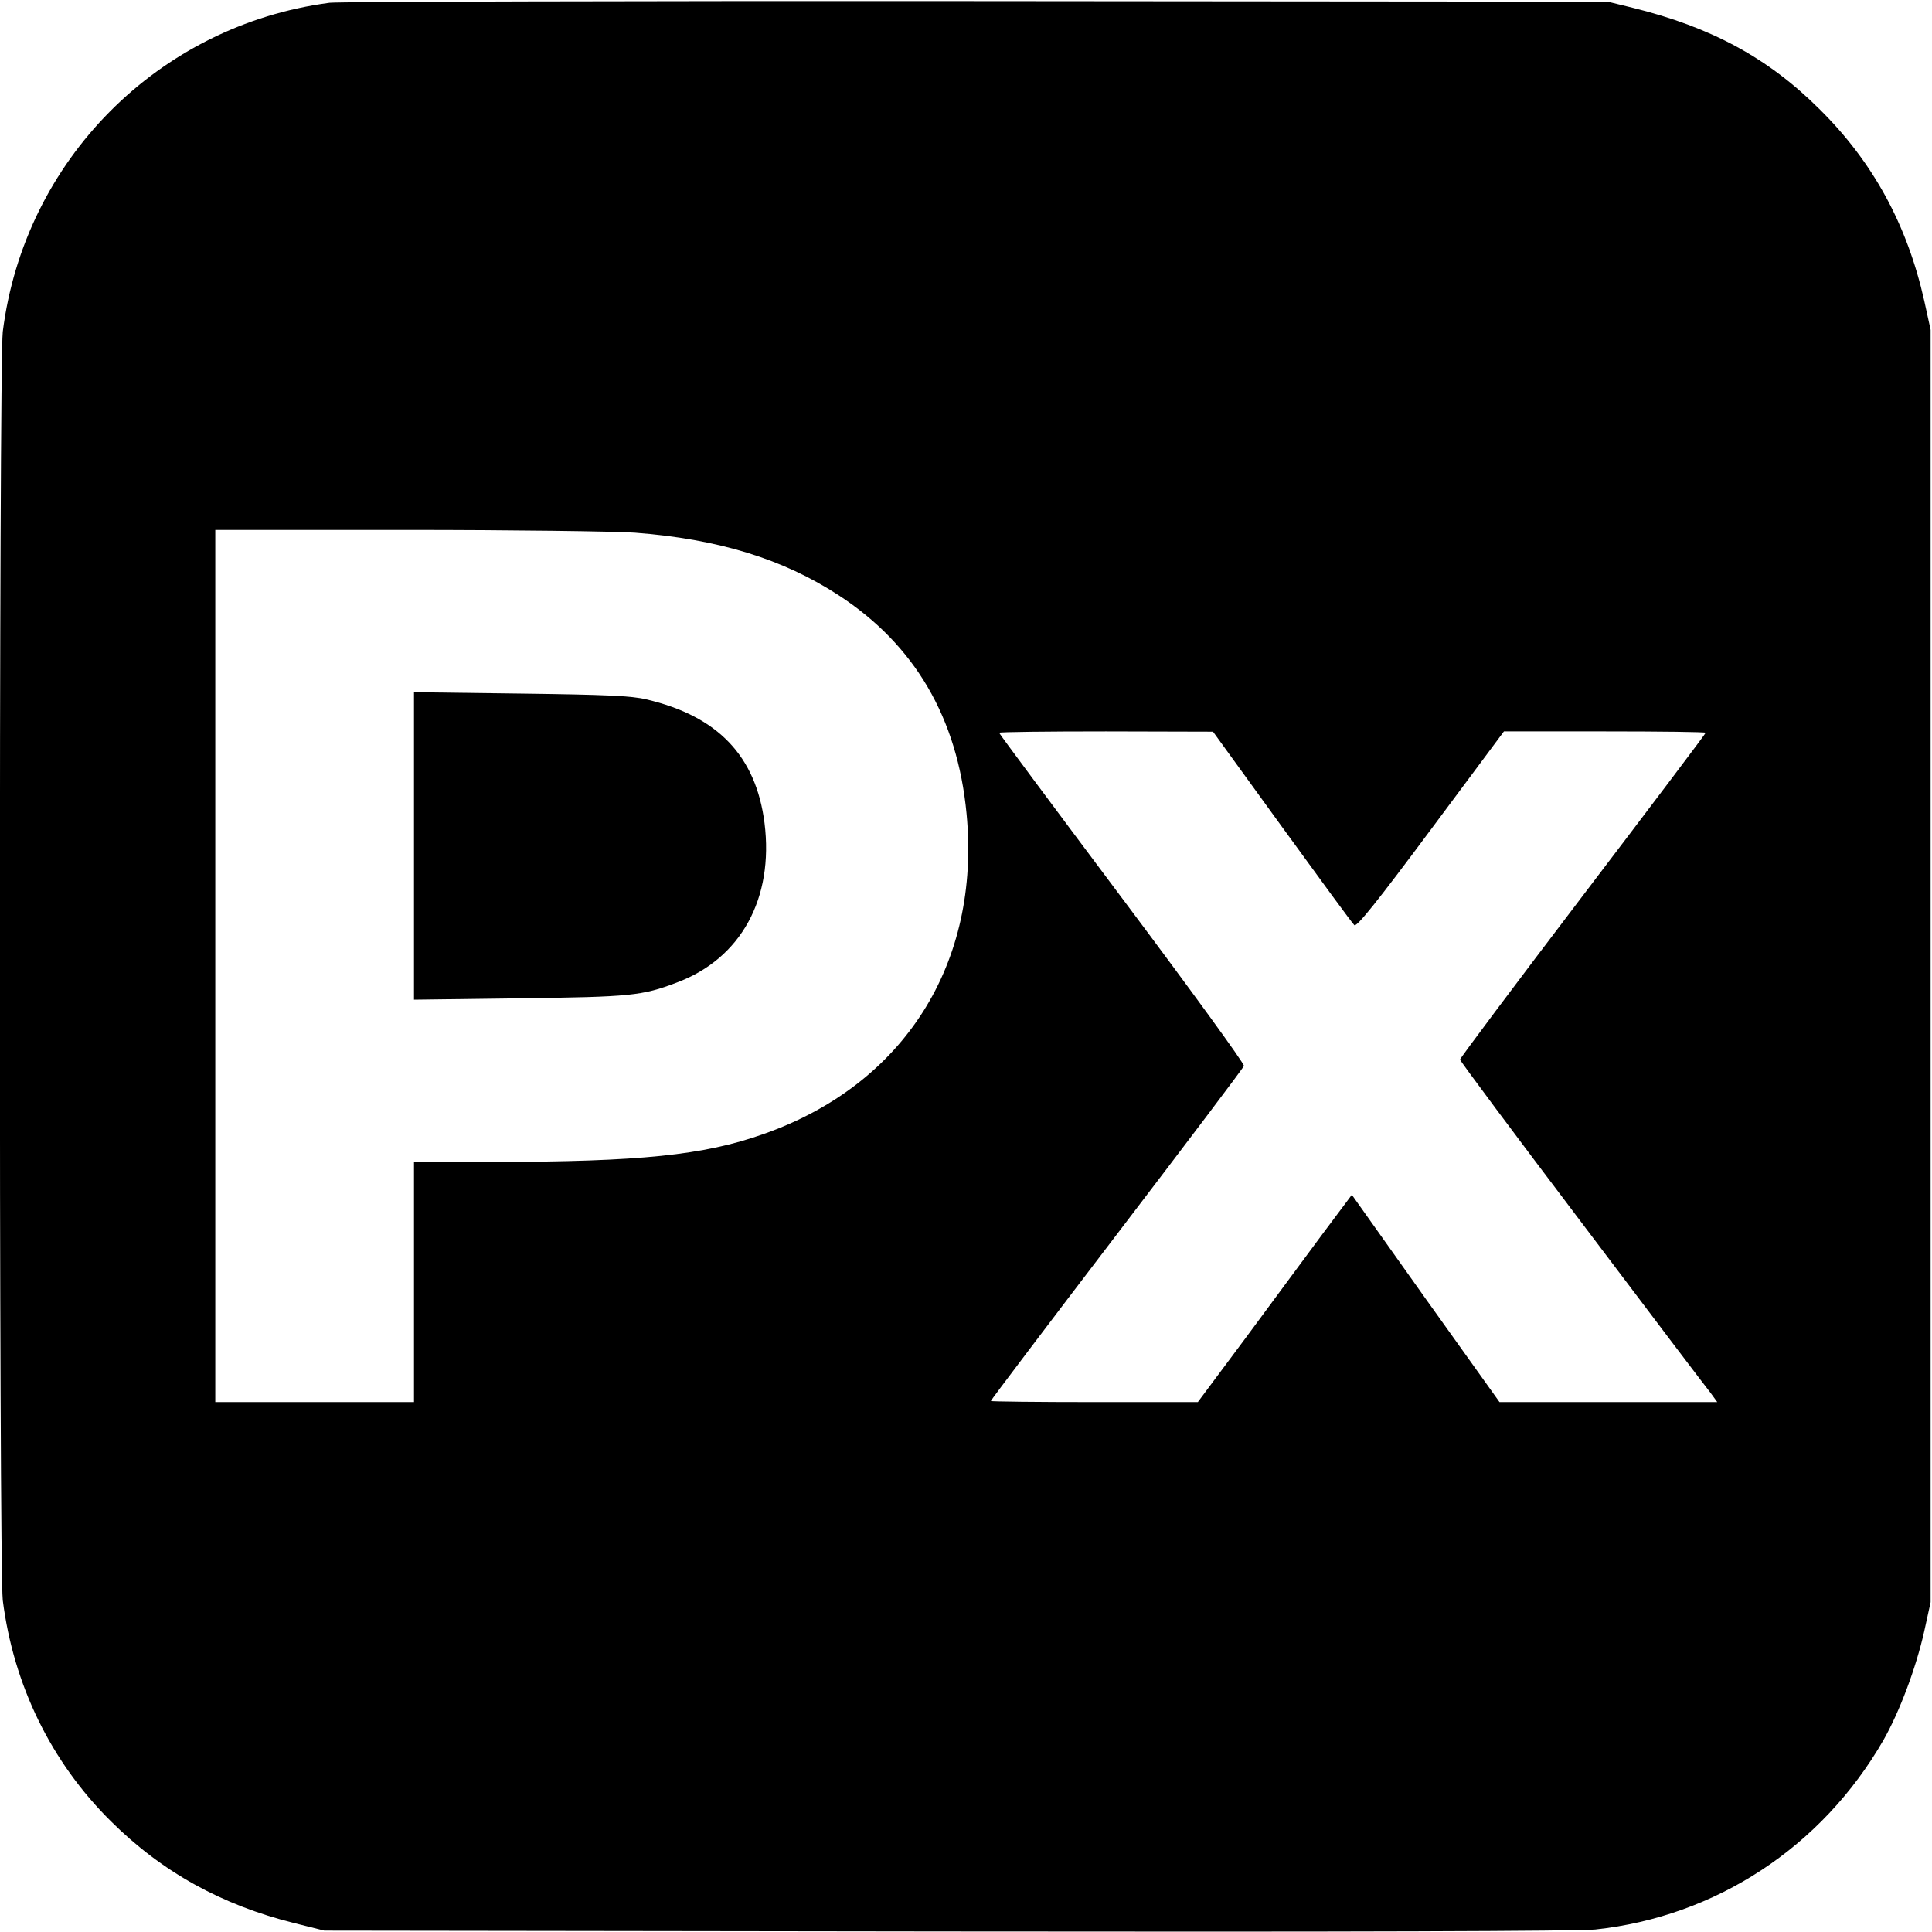 <?xml version="1.0" standalone="no"?>
<!DOCTYPE svg PUBLIC "-//W3C//DTD SVG 20010904//EN"
 "http://www.w3.org/TR/2001/REC-SVG-20010904/DTD/svg10.dtd">
<svg version="1.0" xmlns="http://www.w3.org/2000/svg"
 width="700pt" height="700pt" viewBox="0 0 700 700"
 preserveAspectRatio="xMidYMid meet">
<g transform="translate(0,700) scale(0.1,-0.1)"
fill="#000000" stroke="none">
<path d="M1194 6990 c-621 -82 -1106 -571 -1184 -1192 -14 -114 -14 -4482 0
-4596 39 -307 175 -586 391 -800 185 -184 401 -304 666 -370 l108 -27 2255 -3
c1472 -2 2288 1 2350 7 438 47 821 299 1044 686 58 102 118 261 148 395 l23
105 0 2305 0 2305 -23 105 c-62 276 -186 504 -381 696 -186 185 -392 296 -676
366 l-90 22 -2285 2 c-1257 1 -2312 -2 -2346 -6z m1106 -1920 c302 -23 537
-95 739 -227 275 -179 430 -444 463 -791 52 -543 -226 -982 -736 -1161 -218
-77 -446 -100 -978 -101 l-288 0 0 -435 0 -435 -360 0 -360 0 0 1580 0 1580
693 0 c380 0 753 -5 827 -10z m2345 -1066 c138 -190 255 -350 262 -356 9 -7
83 85 277 346 l265 356 366 0 c201 0 365 -2 365 -5 0 -3 -200 -268 -445 -590
-245 -322 -445 -589 -445 -594 0 -5 199 -272 442 -593 242 -321 452 -598 466
-615 l24 -33 -394 0 -395 0 -268 375 -267 376 -107 -143 c-58 -79 -184 -248
-278 -376 l-173 -232 -375 0 c-206 0 -375 2 -375 4 0 3 205 274 456 603 251
329 459 604 461 611 3 7 -196 280 -441 607 -245 327 -446 597 -446 600 0 3
174 5 388 5 l387 -1 250 -345z"/>
<path d="M1500 3935 l0 -557 383 5 c402 5 443 9 569 57 233 87 352 305 318
578 -31 242 -168 387 -428 448 -53 13 -147 17 -454 21 l-388 5 0 -557z"/>
</g>
</svg>

